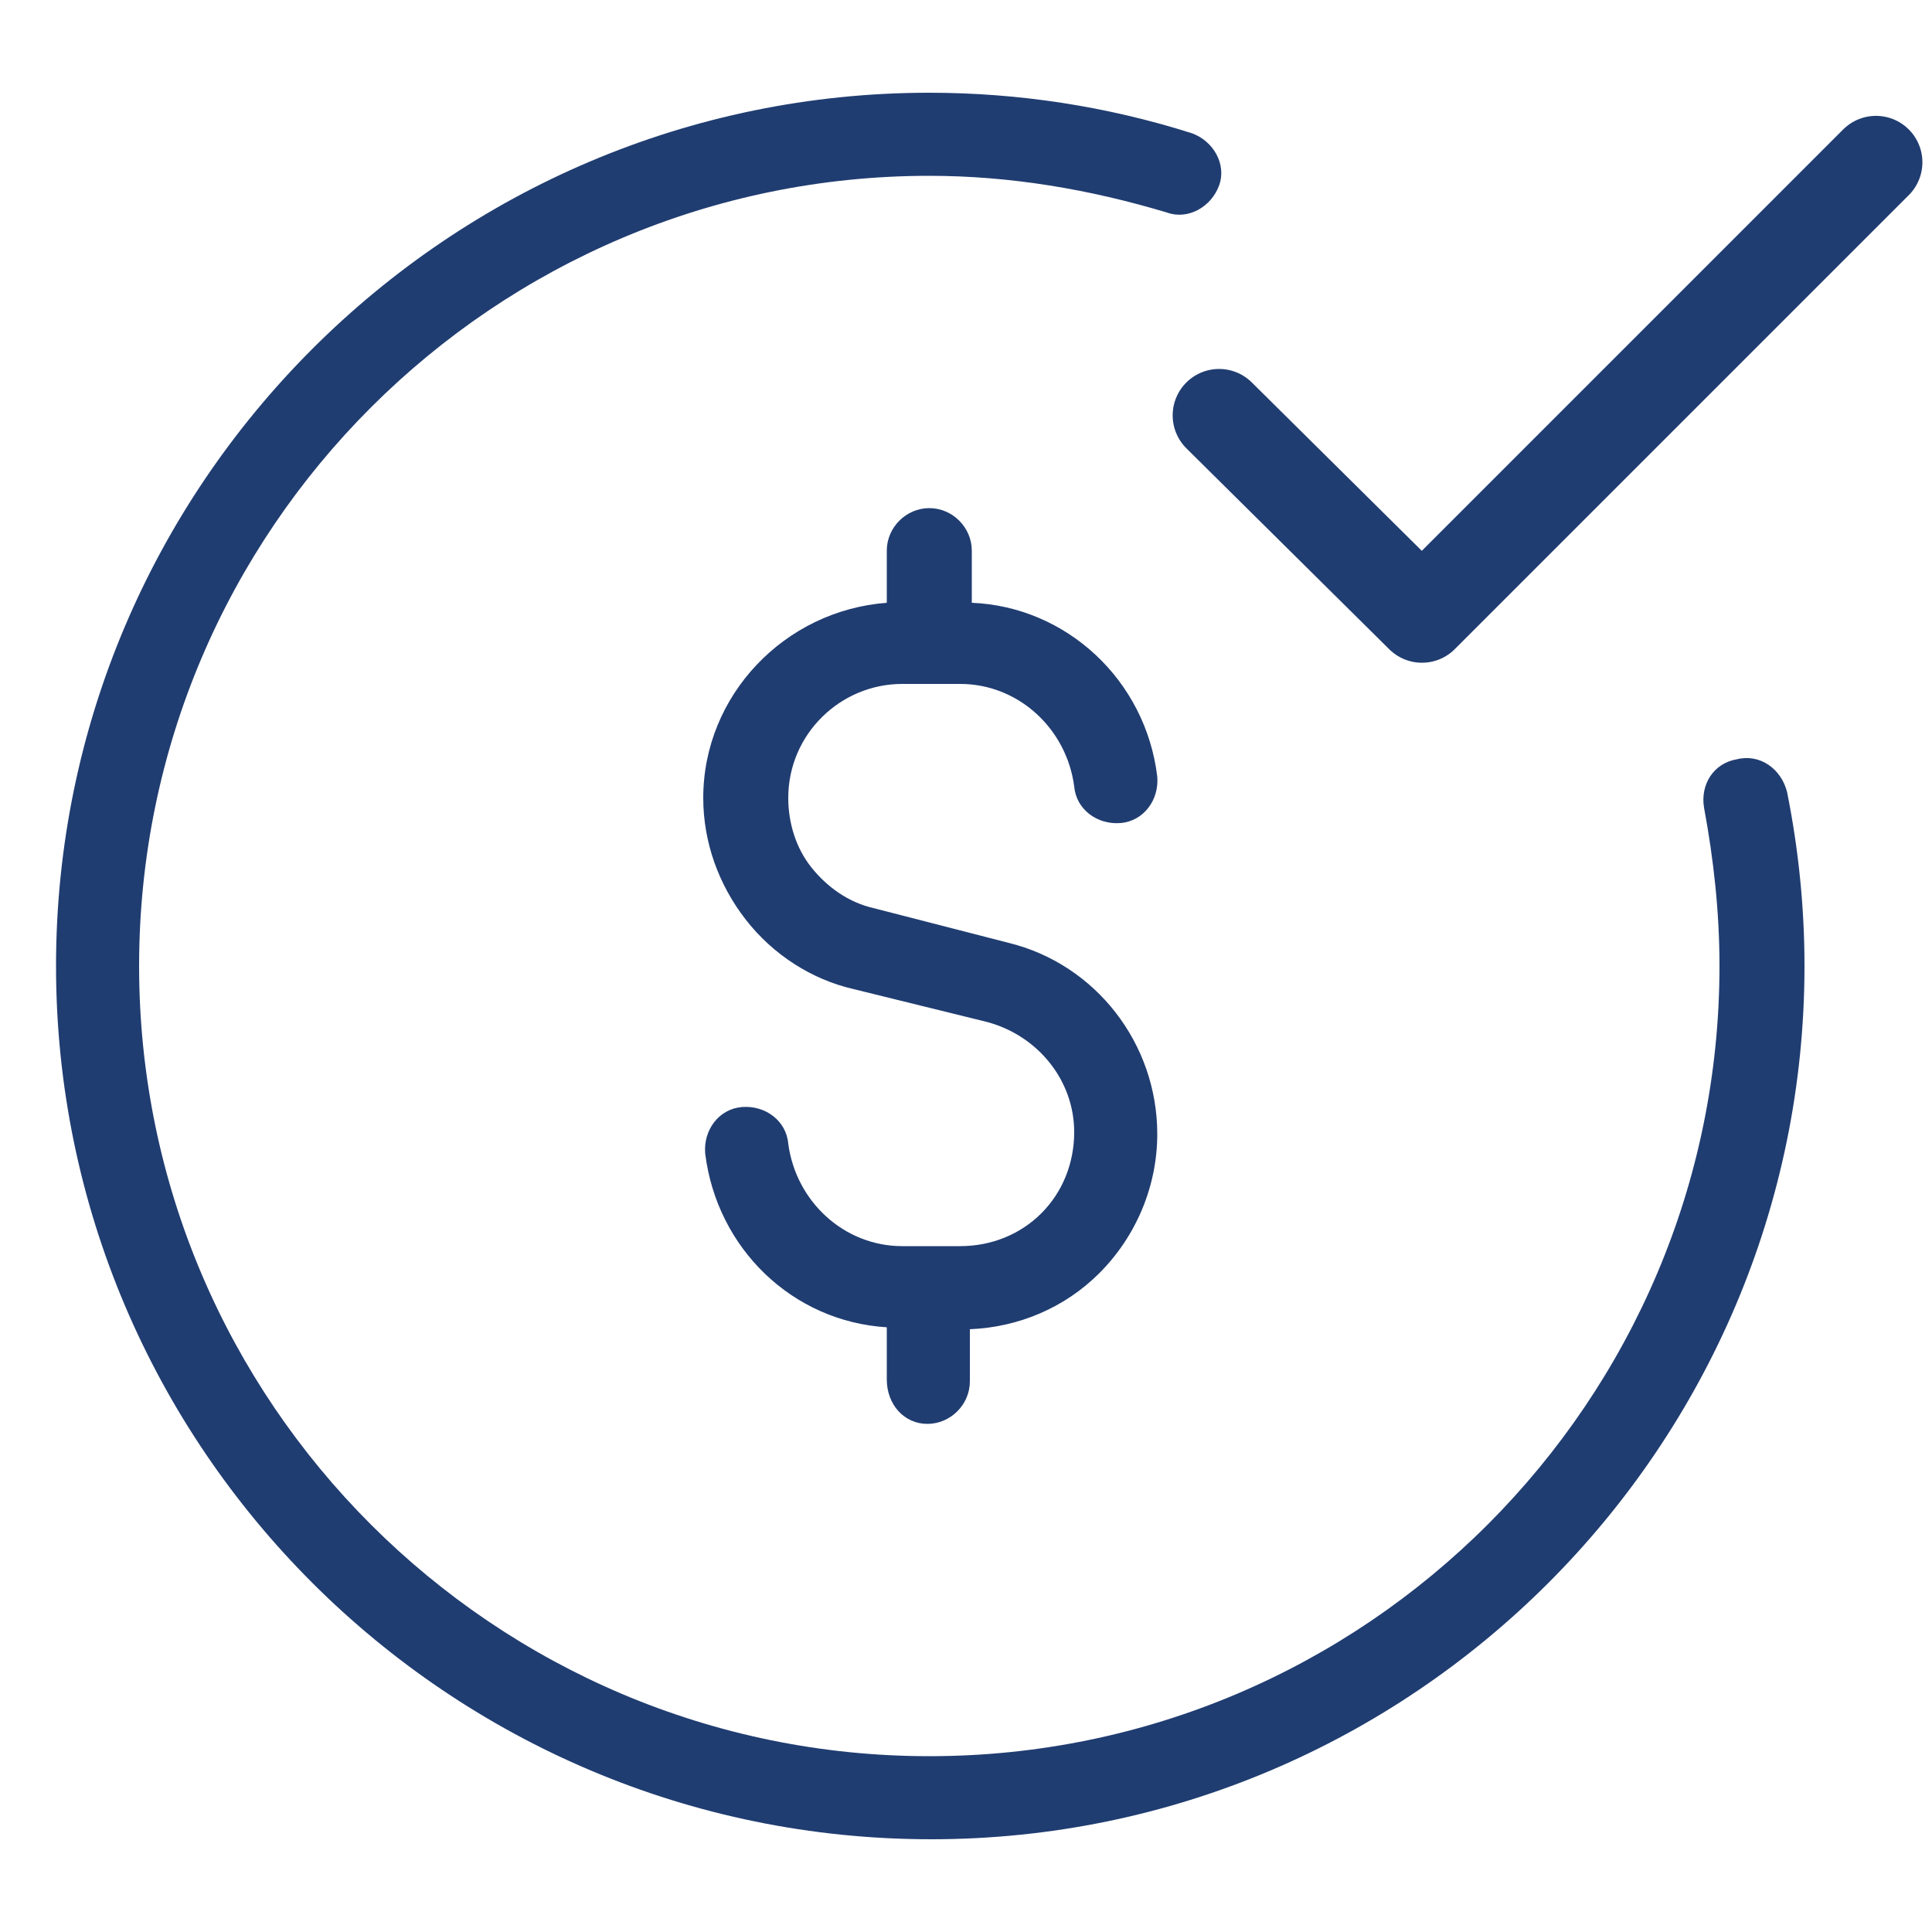 <?xml version="1.0" encoding="utf-8"?>
<!-- Generator: Adobe Illustrator 28.0.0, SVG Export Plug-In . SVG Version: 6.00 Build 0)  -->
<svg version="1.1" id="Layer_1" xmlns="http://www.w3.org/2000/svg" xmlns:xlink="http://www.w3.org/1999/xlink" x="0px" y="0px"
	 viewBox="0 0 100 100" style="enable-background:new 0 0 100 100;" xml:space="preserve">
<style type="text/css">
	.st0{fill:#203D71;}
	.st1{fill:none;stroke:#203D71;stroke-width:4.806;stroke-linecap:round;stroke-linejoin:round;stroke-miterlimit:10;}
</style>
<g>
	<path id="dollar-send-circle_1_" class="st0" d="M92.5,41c0.6,3,0.9,6,0.9,9c0,24.9-20.3,45.2-45.2,45.2C23.2,95.2,2.9,74.9,2.9,50
		S23.2,4.8,48.1,4.8c4.6,0,9.2,0.7,13.6,2.1c1.1,0.4,1.8,1.6,1.4,2.7c-0.4,1.1-1.6,1.8-2.7,1.4c-4-1.2-8.1-1.9-12.3-1.9
		C25.6,9.1,7.2,27.4,7.2,50s18.4,40.9,40.9,40.9c22.6,0,40.9-18.4,40.9-40.9c0-2.8-0.3-5.5-0.8-8.2c-0.2-1.2,0.5-2.3,1.7-2.5
		C91.1,39,92.2,39.8,92.5,41z M48,73.7c1.2,0,2.2-1,2.2-2.2v-2.7c2.5-0.1,4.9-1.1,6.7-2.9c1.9-1.9,3-4.5,3-7.2
		c0-4.7-3.2-8.8-7.7-9.9L45.2,47c-1.3-0.3-2.4-1.1-3.2-2.1c-0.8-1-1.2-2.3-1.2-3.6c0-3.3,2.7-5.9,5.9-5.9h3c3,0,5.5,2.3,5.9,5.3
		c0.1,1.2,1.2,2,2.4,1.9c1.2-0.1,2-1.2,1.9-2.4c-0.6-5-4.7-8.8-9.6-9v-2.7c0-1.2-1-2.2-2.2-2.2c-1.2,0-2.2,1-2.2,2.2v2.7
		c-5.3,0.4-9.5,4.8-9.5,10.1c0,2.3,0.8,4.5,2.2,6.3c1.4,1.8,3.4,3.1,5.6,3.6l6.9,1.7c2.6,0.7,4.5,3,4.5,5.7c0,1.6-0.6,3.1-1.7,4.2
		c-1.1,1.1-2.6,1.7-4.2,1.7h-3c-3,0-5.5-2.3-5.9-5.3c-0.1-1.2-1.2-2-2.4-1.9c-1.2,0.1-2,1.2-1.9,2.4c0.6,4.9,4.5,8.7,9.4,9v2.7
		C45.9,72.7,46.8,73.7,48,73.7z"/>
	<polyline class="st1" points="63.1,21.5 73.6,31.9 97.1,8.4 	"/>
</g>
</svg>
